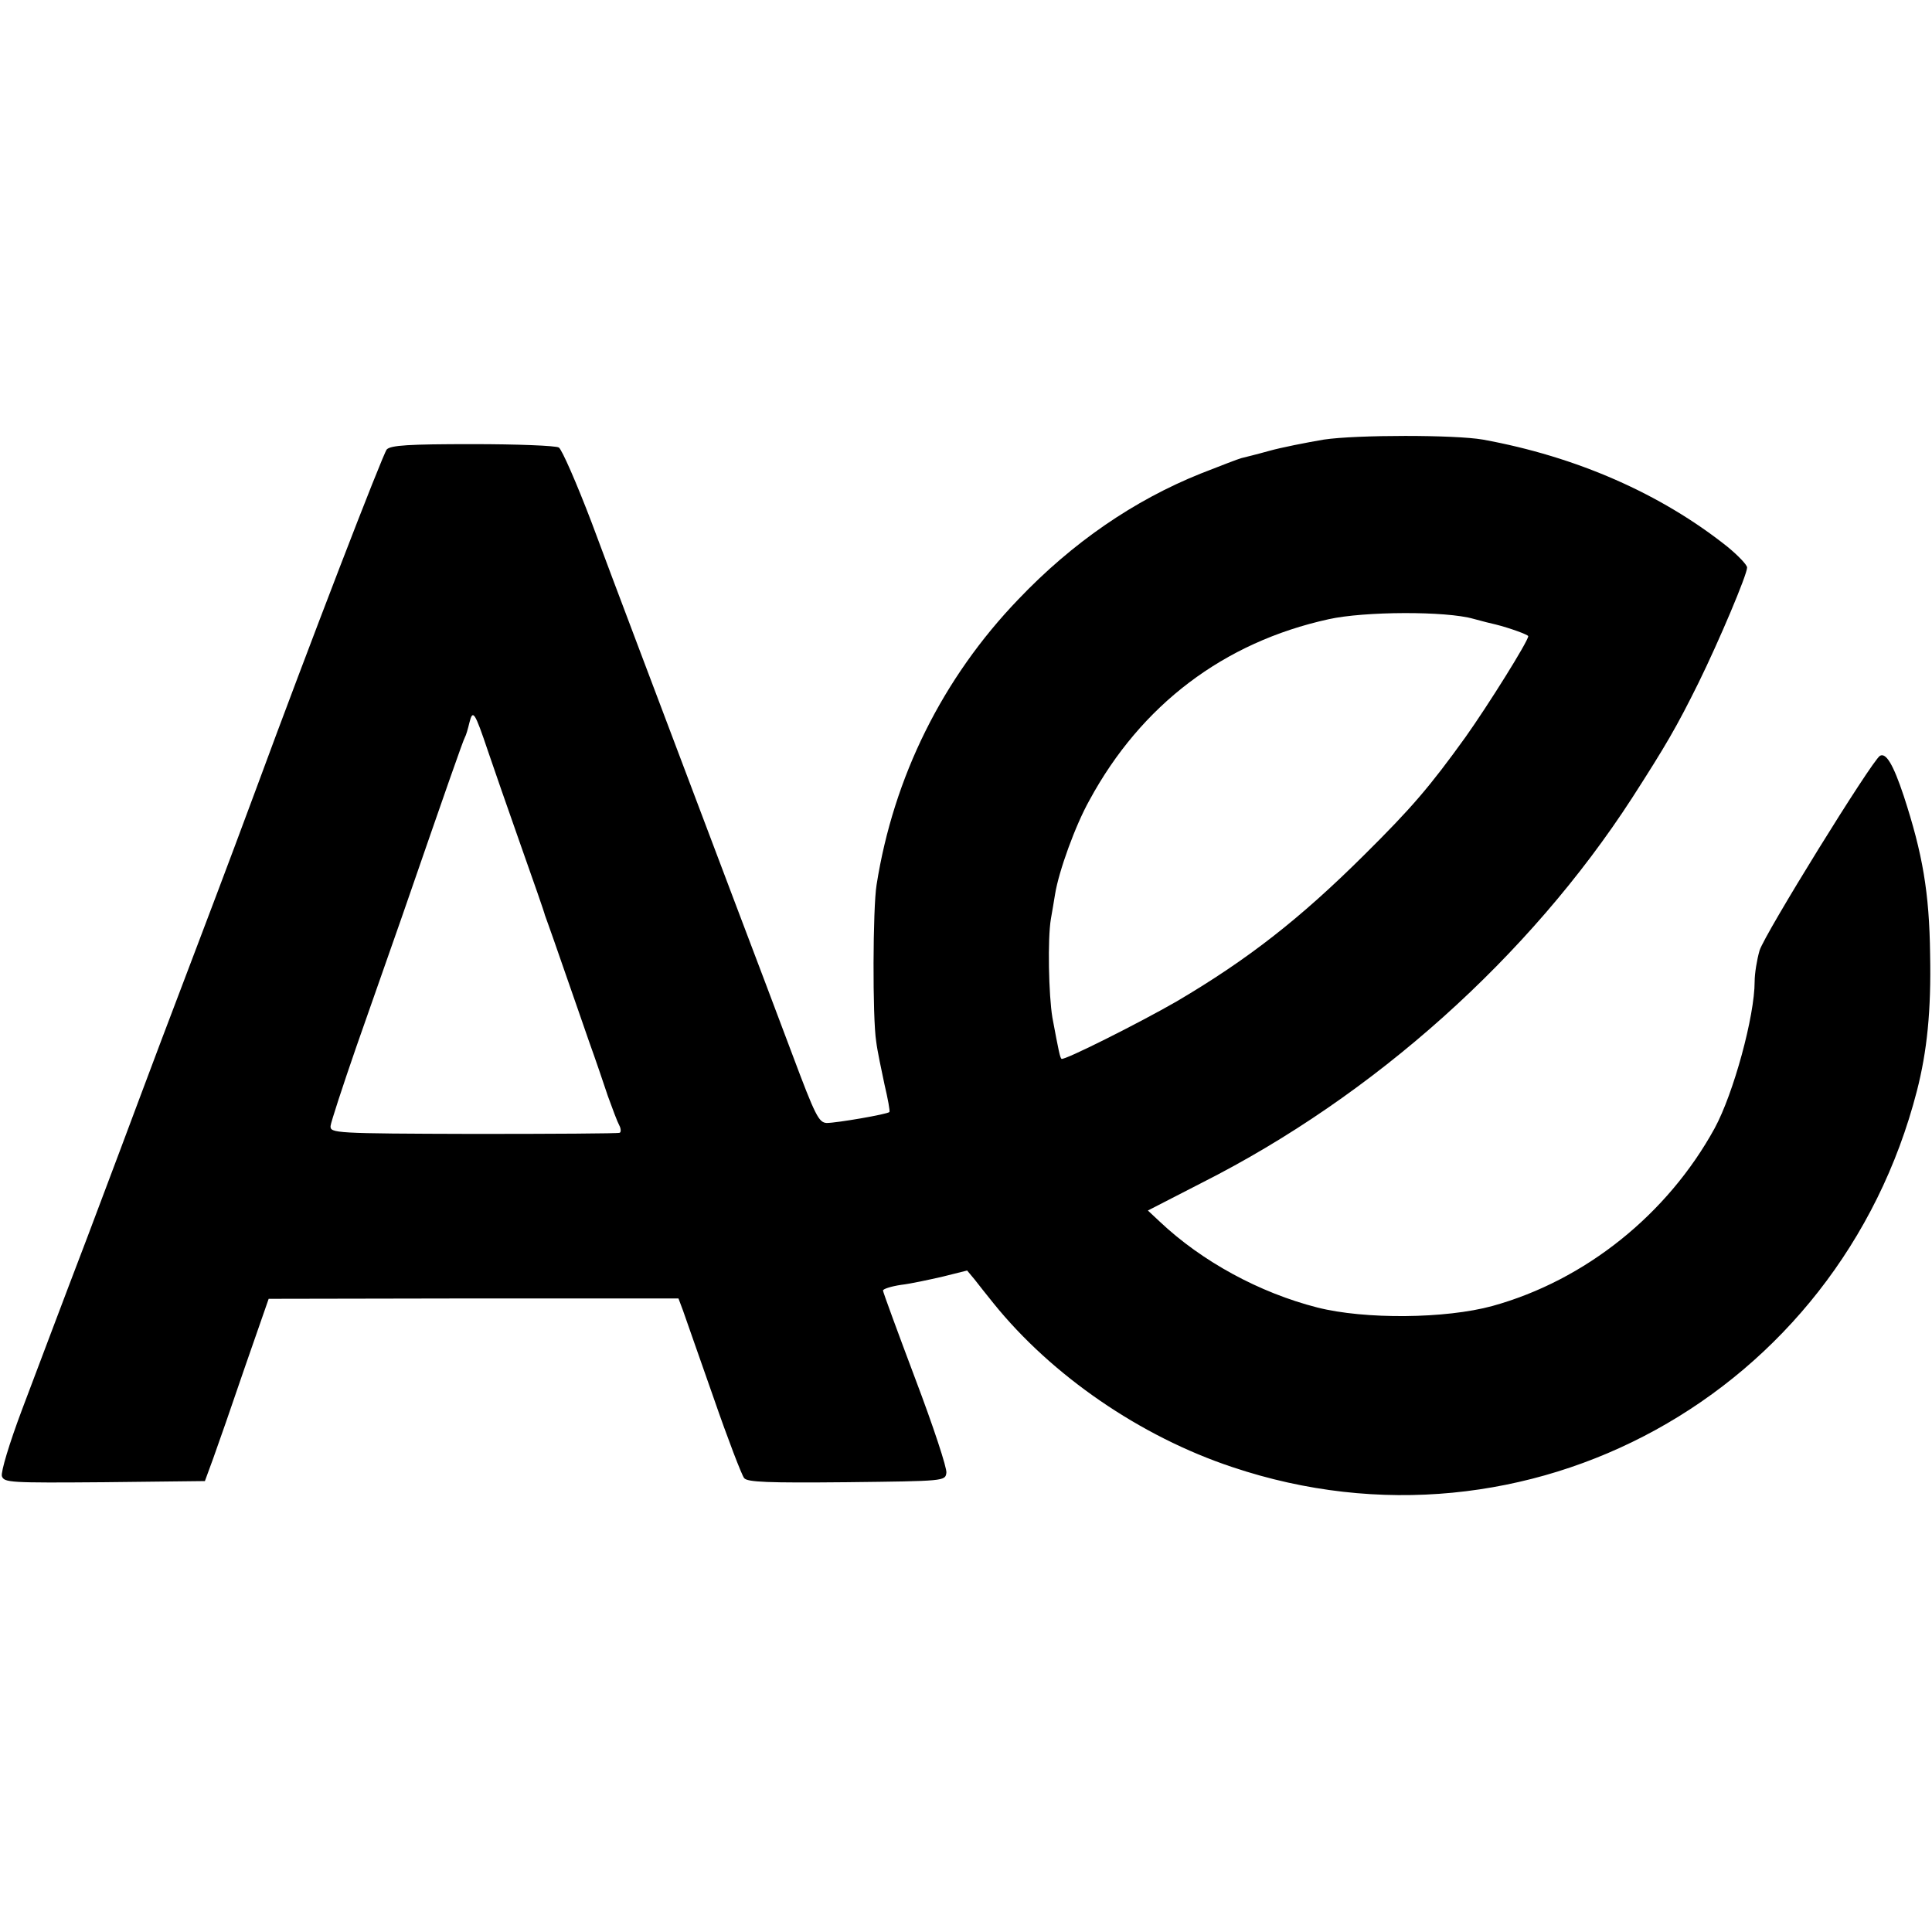 <?xml version="1.0" standalone="no"?>
<!DOCTYPE svg PUBLIC "-//W3C//DTD SVG 20010904//EN"
 "http://www.w3.org/TR/2001/REC-SVG-20010904/DTD/svg10.dtd">
<svg version="1.0" xmlns="http://www.w3.org/2000/svg"
 width="512pt" height="512pt" viewBox="0 0 512 512"
 preserveAspectRatio="xMidYMid meet">
<g transform="translate(0,512) scale(0.1,-0.1)"
fill="#000000" stroke="none">
<path d="M3508 3955 c-47 -8 -113 -21 -145 -30 -32 -9 -65 -17 -73 -19 -8 -2
-57 -21 -108 -41 -177 -71 -340 -183 -483 -333 -201 -209 -331 -471 -376 -757
-10 -61 -11 -353 -1 -415 3 -25 14 -76 22 -114 9 -38 15 -71 13 -73 -6 -6
-140 -29 -166 -29 -21 1 -30 18 -91 181 -37 99 -106 281 -153 405 -225 596
-314 830 -379 1005 -40 105 -79 194 -87 199 -8 5 -111 9 -229 9 -169 0 -216
-3 -227 -14 -10 -11 -209 -527 -346 -899 -15 -41 -84 -226 -154 -410 -70 -184
-140 -369 -155 -410 -15 -41 -78 -208 -139 -370 -62 -162 -139 -367 -172 -454
-35 -93 -57 -167 -54 -178 6 -17 20 -18 272 -16 l266 3 22 60 c12 33 50 142
84 242 l63 181 543 1 543 0 12 -32 c6 -18 43 -122 81 -231 38 -110 75 -206 81
-213 8 -11 64 -13 272 -11 260 3 261 3 264 25 2 12 -35 124 -82 248 -47 125
-86 231 -86 235 0 4 21 11 48 15 26 3 76 14 111 22 l64 16 20 -24 c10 -13 33
-42 50 -63 154 -191 389 -353 633 -434 780 -262 1607 193 1814 997 27 105 38
213 35 361 -2 165 -20 268 -70 421 -28 84 -47 115 -63 106 -22 -14 -306 -473
-319 -516 -7 -24 -13 -61 -13 -82 0 -92 -56 -297 -106 -389 -125 -228 -343
-403 -589 -471 -124 -34 -338 -36 -464 -4 -153 39 -306 122 -418 228 l-31 29
144 74 c455 230 867 599 1139 1019 90 140 118 188 176 305 55 112 129 287 129
306 0 7 -24 32 -52 55 -177 141 -401 239 -648 284 -74 13 -335 13 -422 0z
m397 -475 c22 -6 49 -13 59 -15 36 -9 86 -27 86 -31 0 -13 -107 -184 -166
-267 -95 -132 -143 -188 -268 -312 -170 -169 -308 -277 -498 -389 -99 -57
-300 -158 -305 -152 -4 4 -7 18 -24 109 -10 60 -13 209 -4 262 3 17 8 46 11
65 10 62 54 183 91 249 137 253 356 419 634 480 94 21 311 22 384 1z m-2612
-350 c14 -41 53 -154 87 -250 34 -96 63 -179 64 -185 2 -5 6 -17 9 -25 3 -8
22 -62 42 -120 20 -58 50 -143 66 -190 17 -47 39 -112 50 -145 12 -33 25 -68
30 -77 5 -9 5 -19 1 -20 -4 -2 -178 -3 -387 -3 -369 1 -380 2 -379 21 1 10 32
105 68 209 37 105 91 260 121 345 120 347 162 467 167 476 3 5 8 22 12 39 9
36 14 29 49 -75z"/>
</g>
</svg>